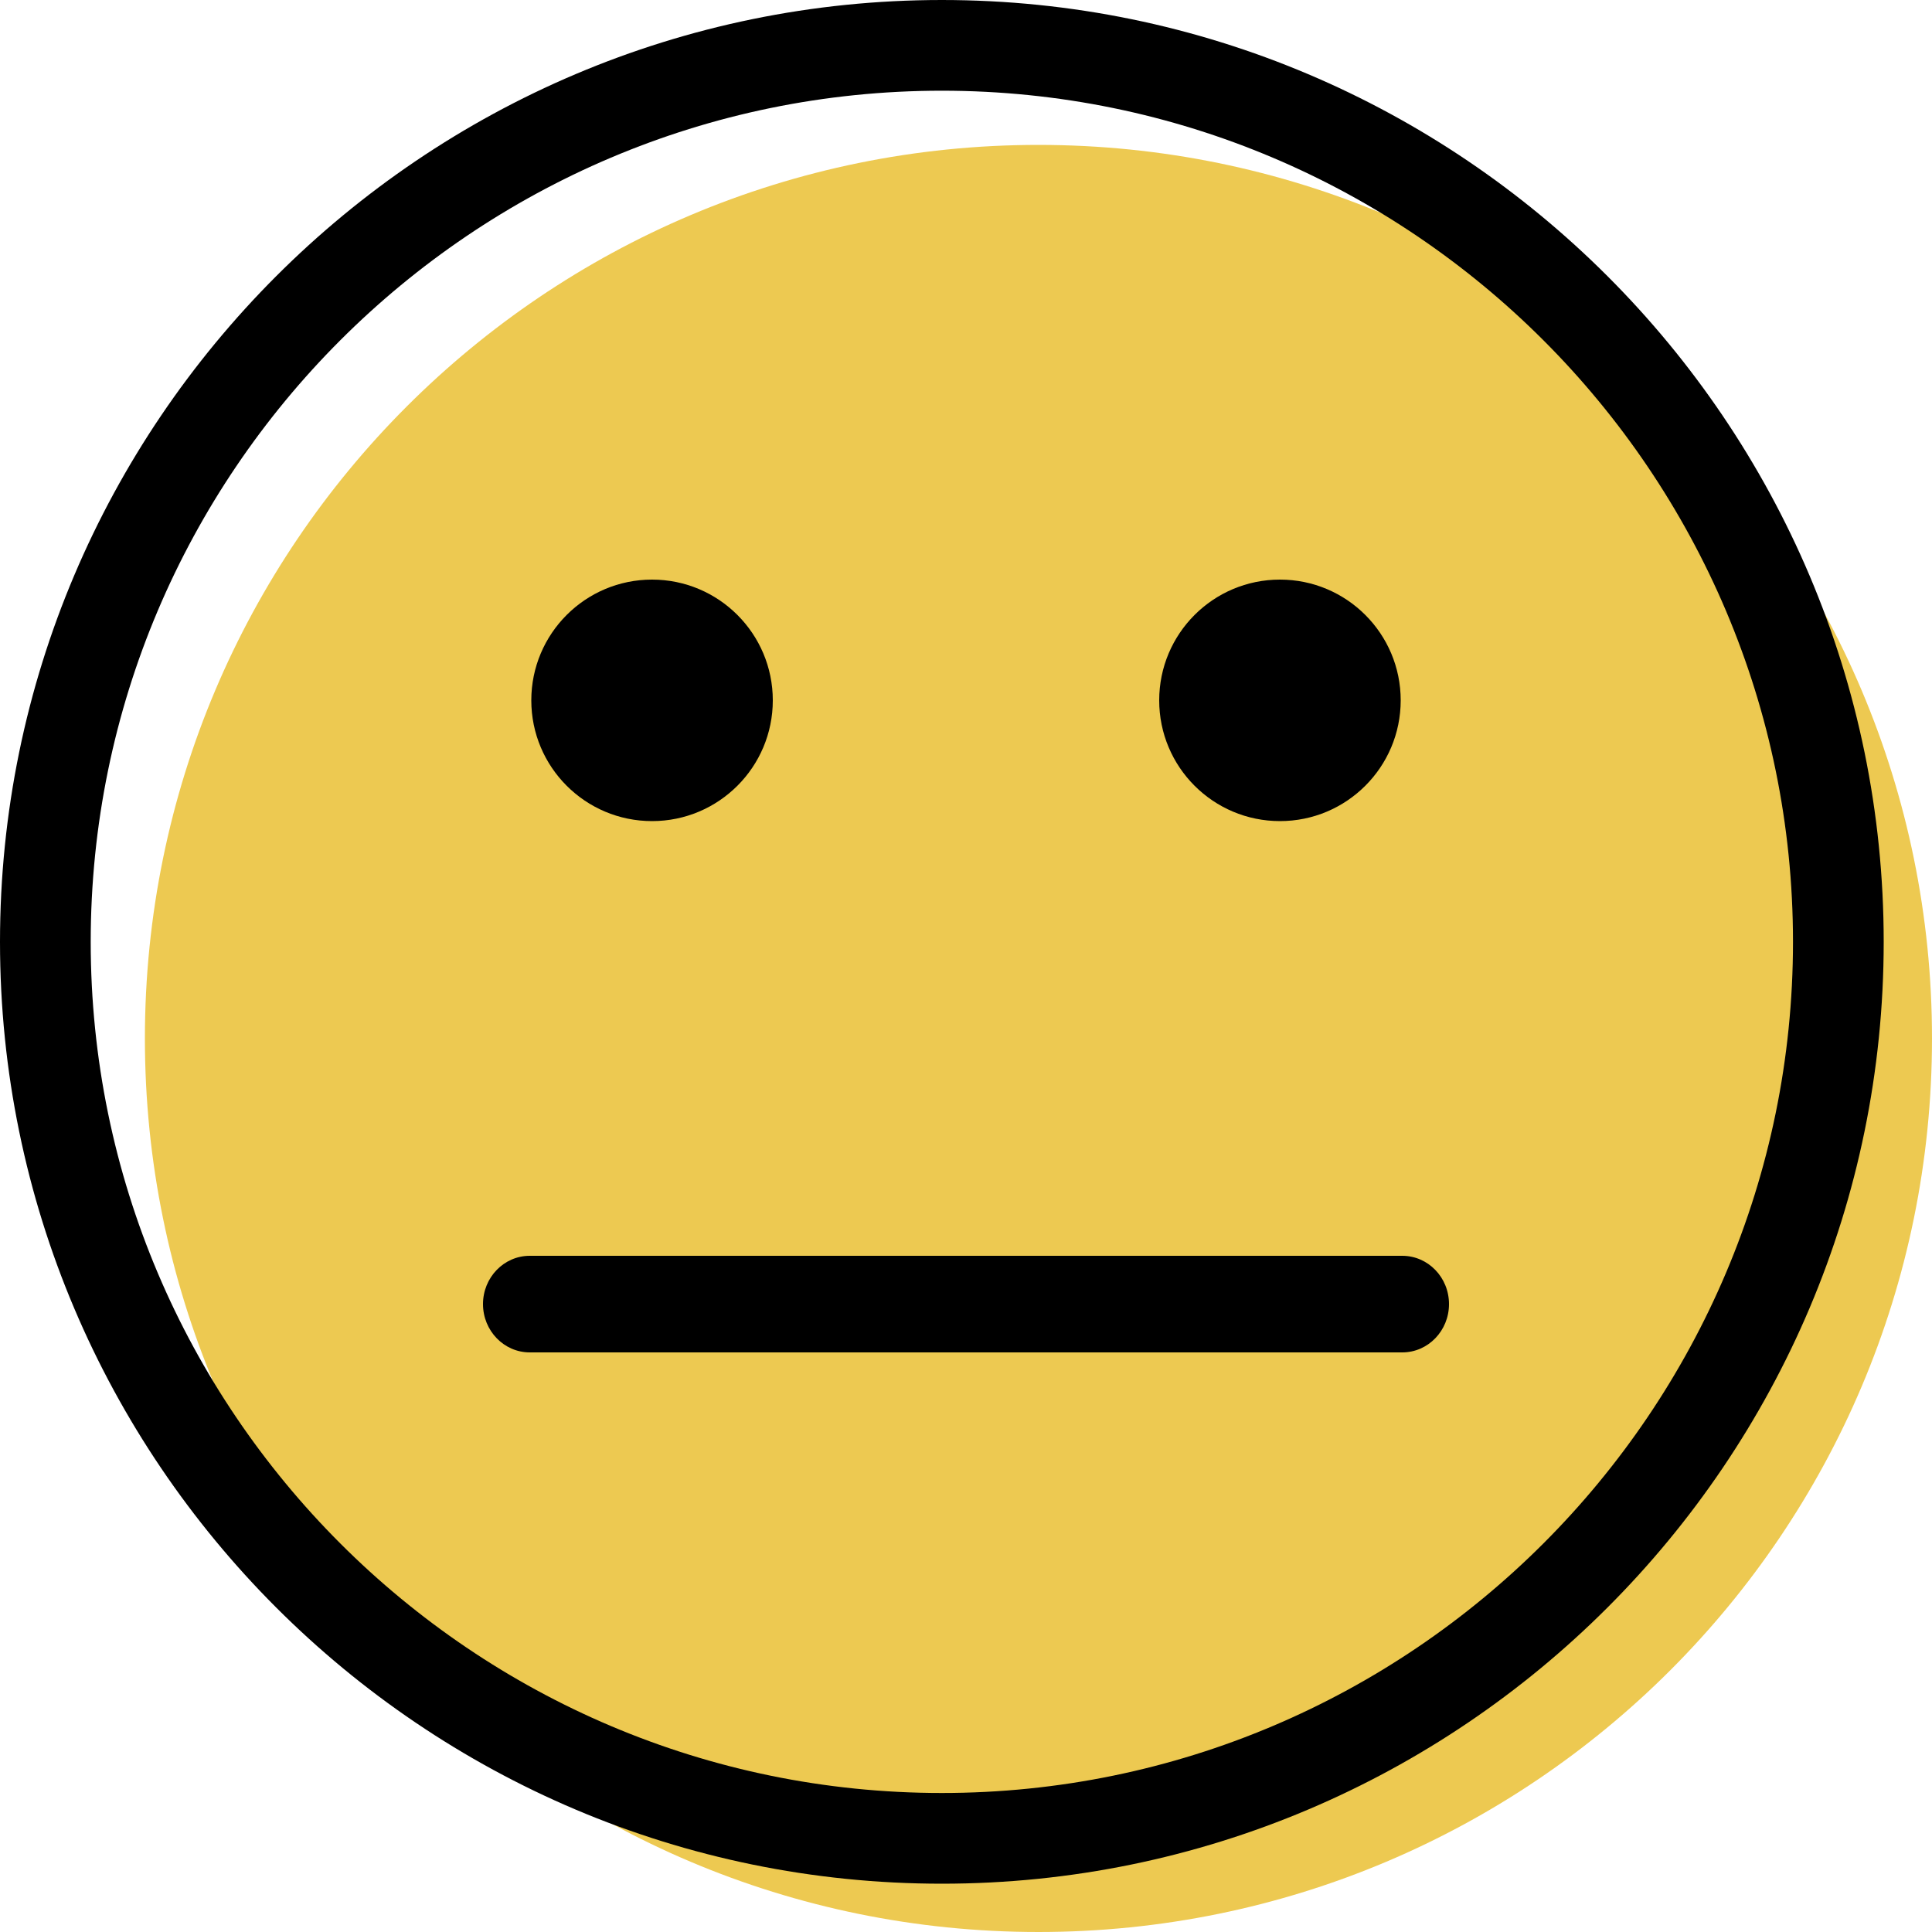 <?xml version="1.0" encoding="utf-8"?>
<svg width="40px" height="40px" viewBox="0 0 40 40" version="1.1" xmlns:xlink="http://www.w3.org/1999/xlink" xmlns="http://www.w3.org/2000/svg">
  <g id="surprised">
    <path d="M37 18.5C37 28.717 28.717 37 18.499 37C8.282 37 0 28.717 0 18.5C0 8.283 8.282 0 18.499 0C28.717 -6.65156e-15 37 8.283 37 18.5Z" transform="translate(3 3)" id="path-1_49_" fill="#EDC951" stroke="none" />
    <path d="M19.032 2L0.968 2C0.434 2 0 1.552 0 1C0 0.447 0.434 0 0.968 0L19.032 0C19.567 0 20 0.447 20 1C20 1.552 19.567 2 19.032 2Z" transform="translate(10 26)" id="path-2_49_" fill="#000000" stroke="none" />
    <path d="M5 2.5C5 3.881 3.88 5 2.5 5C1.119 5 0 3.881 0 2.5C0 1.119 1.119 0 2.5 0C3.88 0 5 1.119 5 2.5Z" transform="translate(24 12)" id="path-3_49_" fill="#000000" stroke="none" />
    <path d="M5 2.5C5 3.881 3.88 5 2.5 5C1.119 5 0 3.881 0 2.5C0 1.119 1.119 0 2.5 0C3.88 0 5 1.119 5 2.5Z" transform="translate(11 12)" id="path-4_49_" fill="#000000" stroke="none" />
    <path d="M19.5 39C8.748 39 0 30.252 0 19.5C0 8.748 8.748 0 19.5 0C30.252 0 39 8.748 39 19.5C39 30.252 30.252 39 19.5 39ZM19.5 1.878C9.783 1.878 1.878 9.783 1.878 19.5C1.878 29.217 9.783 37.122 19.5 37.122C29.217 37.122 37.122 29.217 37.122 19.5C37.122 9.783 29.217 1.878 19.5 1.878Z" id="path-5_49_" fill="#000000" stroke="none" />
  </g>
</svg>